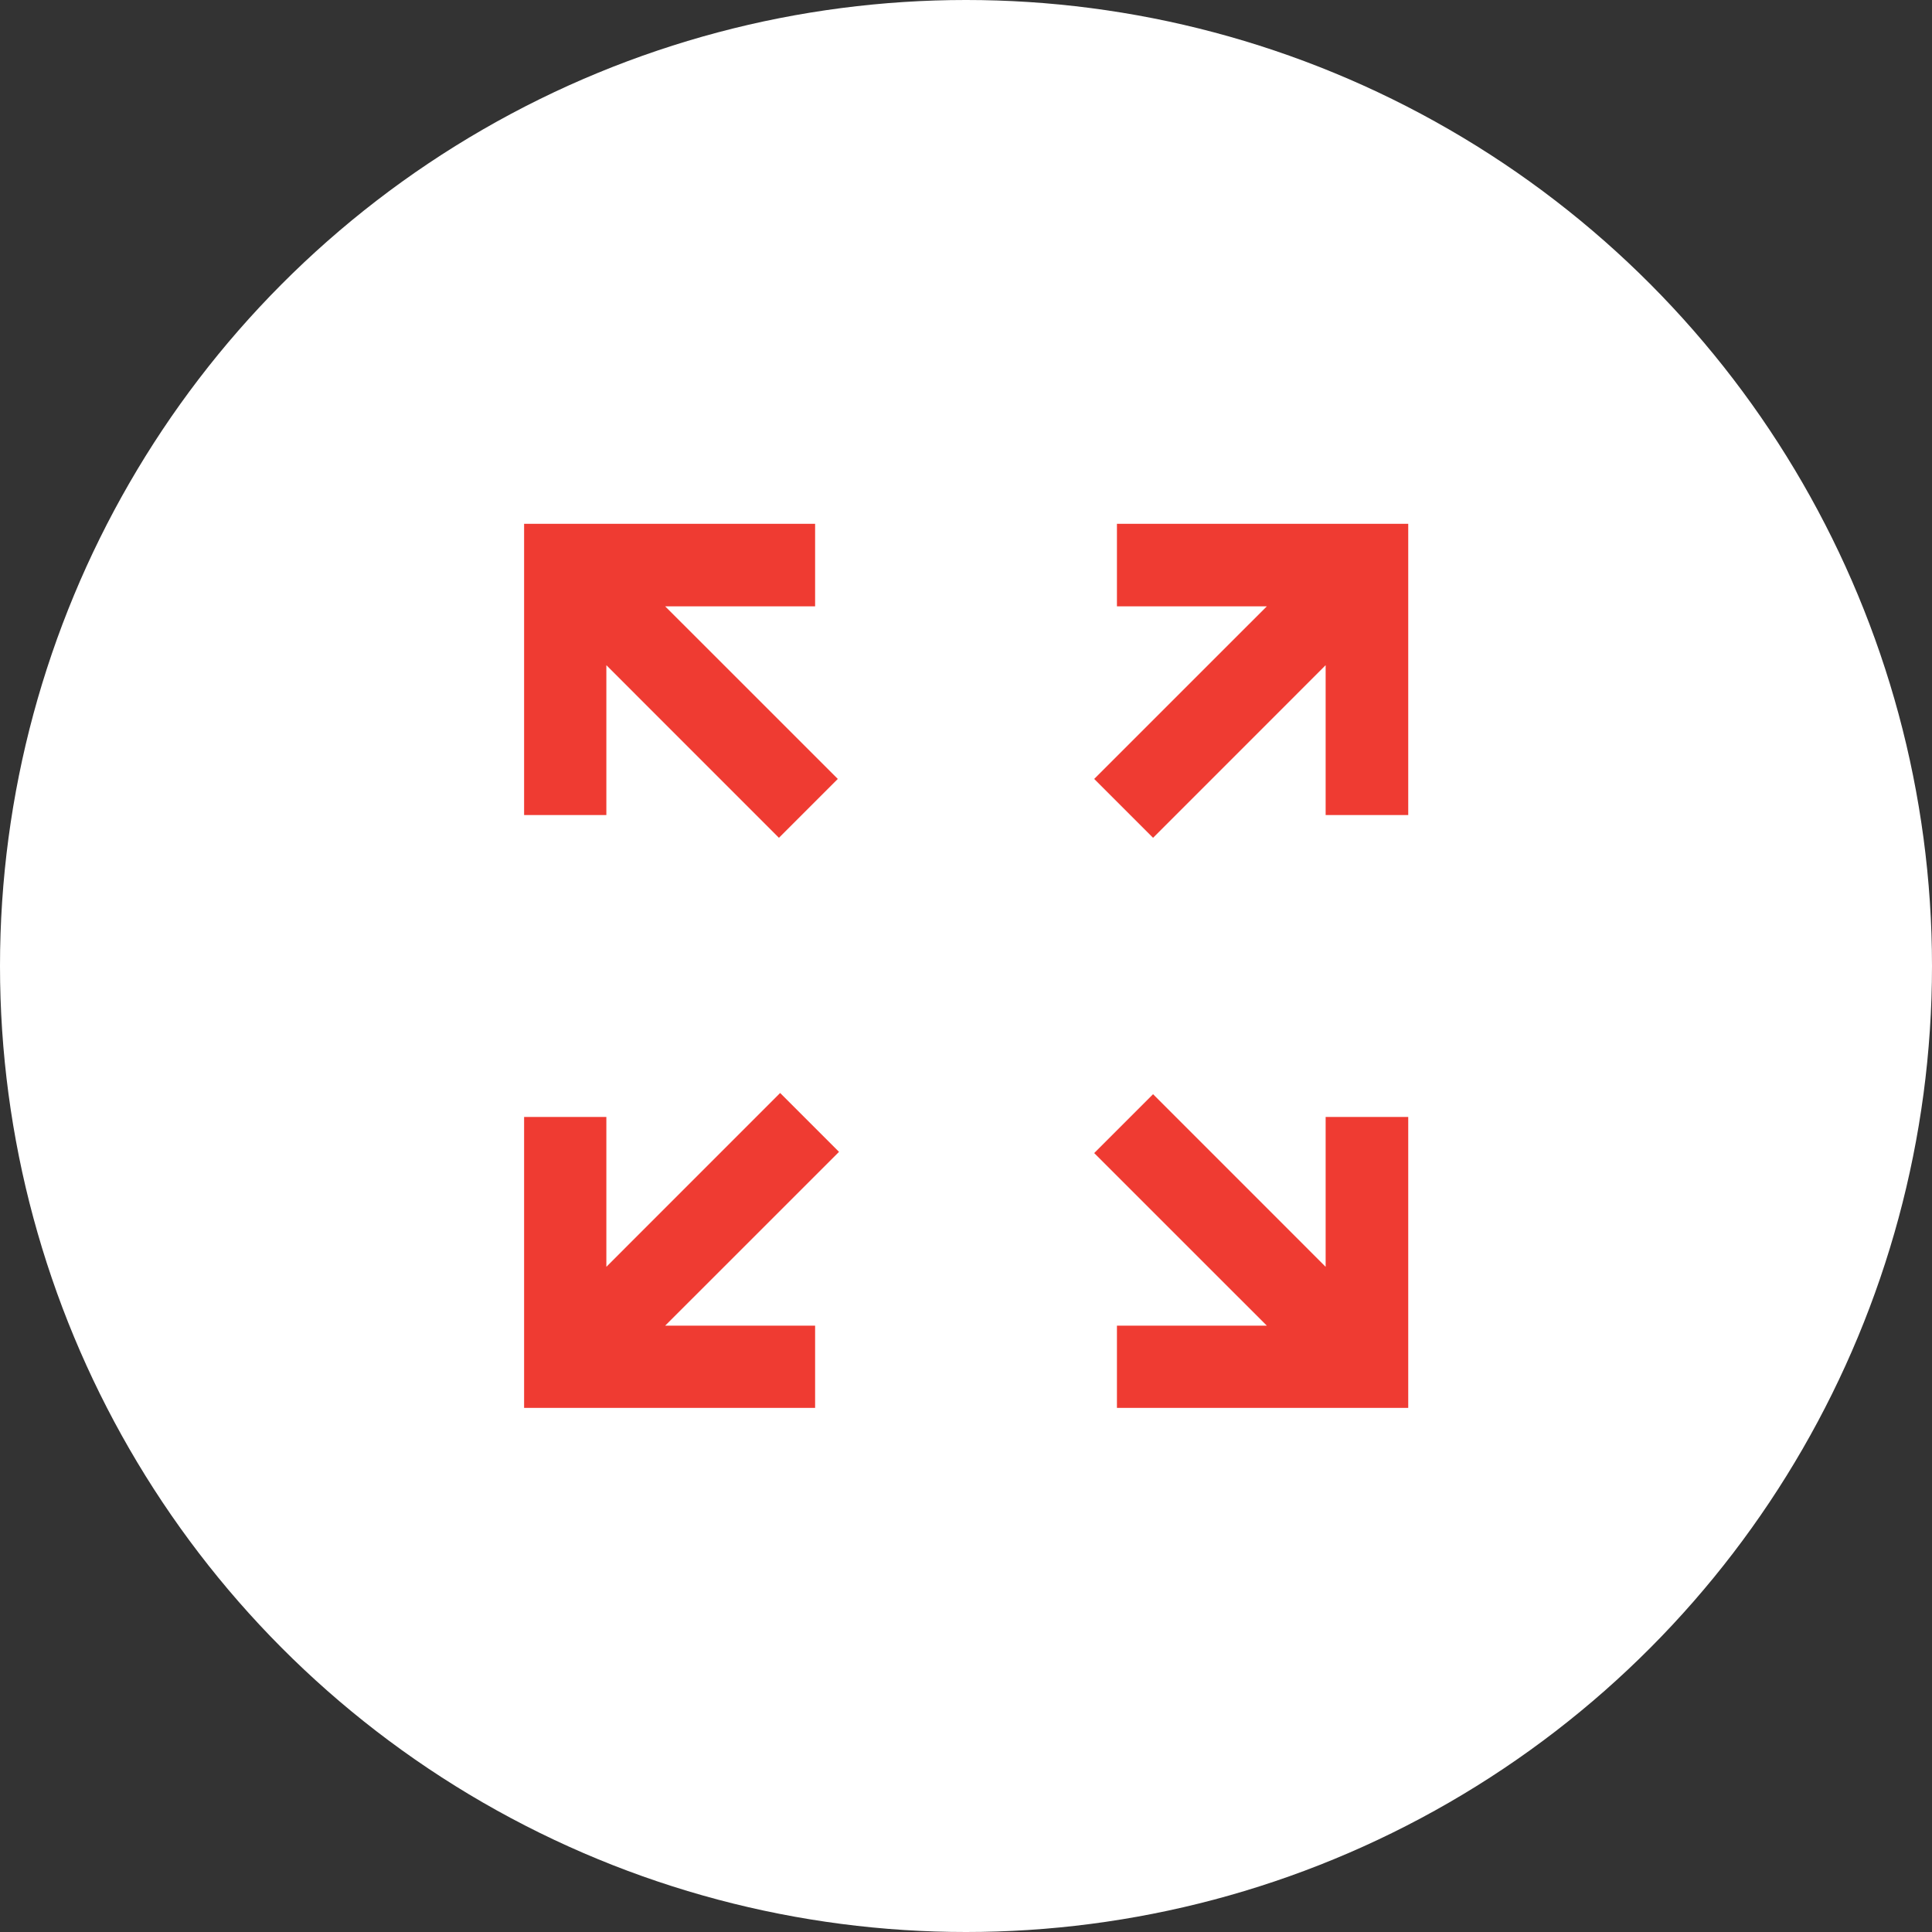 <svg width="40" height="40" viewBox="0 0 40 40" fill="none" xmlns="http://www.w3.org/2000/svg">
<rect x="0" y="0" width="40" height="40" fill="#333333" stroke="none"/>
<circle cx="20" cy="20" r="20" fill="white"/>
<path d="M10.851 29.149V23.125H12.554V26.228L16.152 22.629L17.371 23.848L13.772 27.446H16.876V29.149H10.851ZM23.125 29.149V27.446H26.228L22.654 23.873L23.873 22.654L27.446 26.228V23.125H29.156V29.149H23.125ZM16.127 17.346L12.554 13.772V16.875H10.851V10.845H16.876V12.554H13.772L17.346 16.127L16.127 17.346ZM23.873 17.346L22.654 16.127L26.228 12.554H23.125V10.845H29.156V16.875H27.446V13.772L23.873 17.346Z" fill="#EF3B32"/>
</svg>
